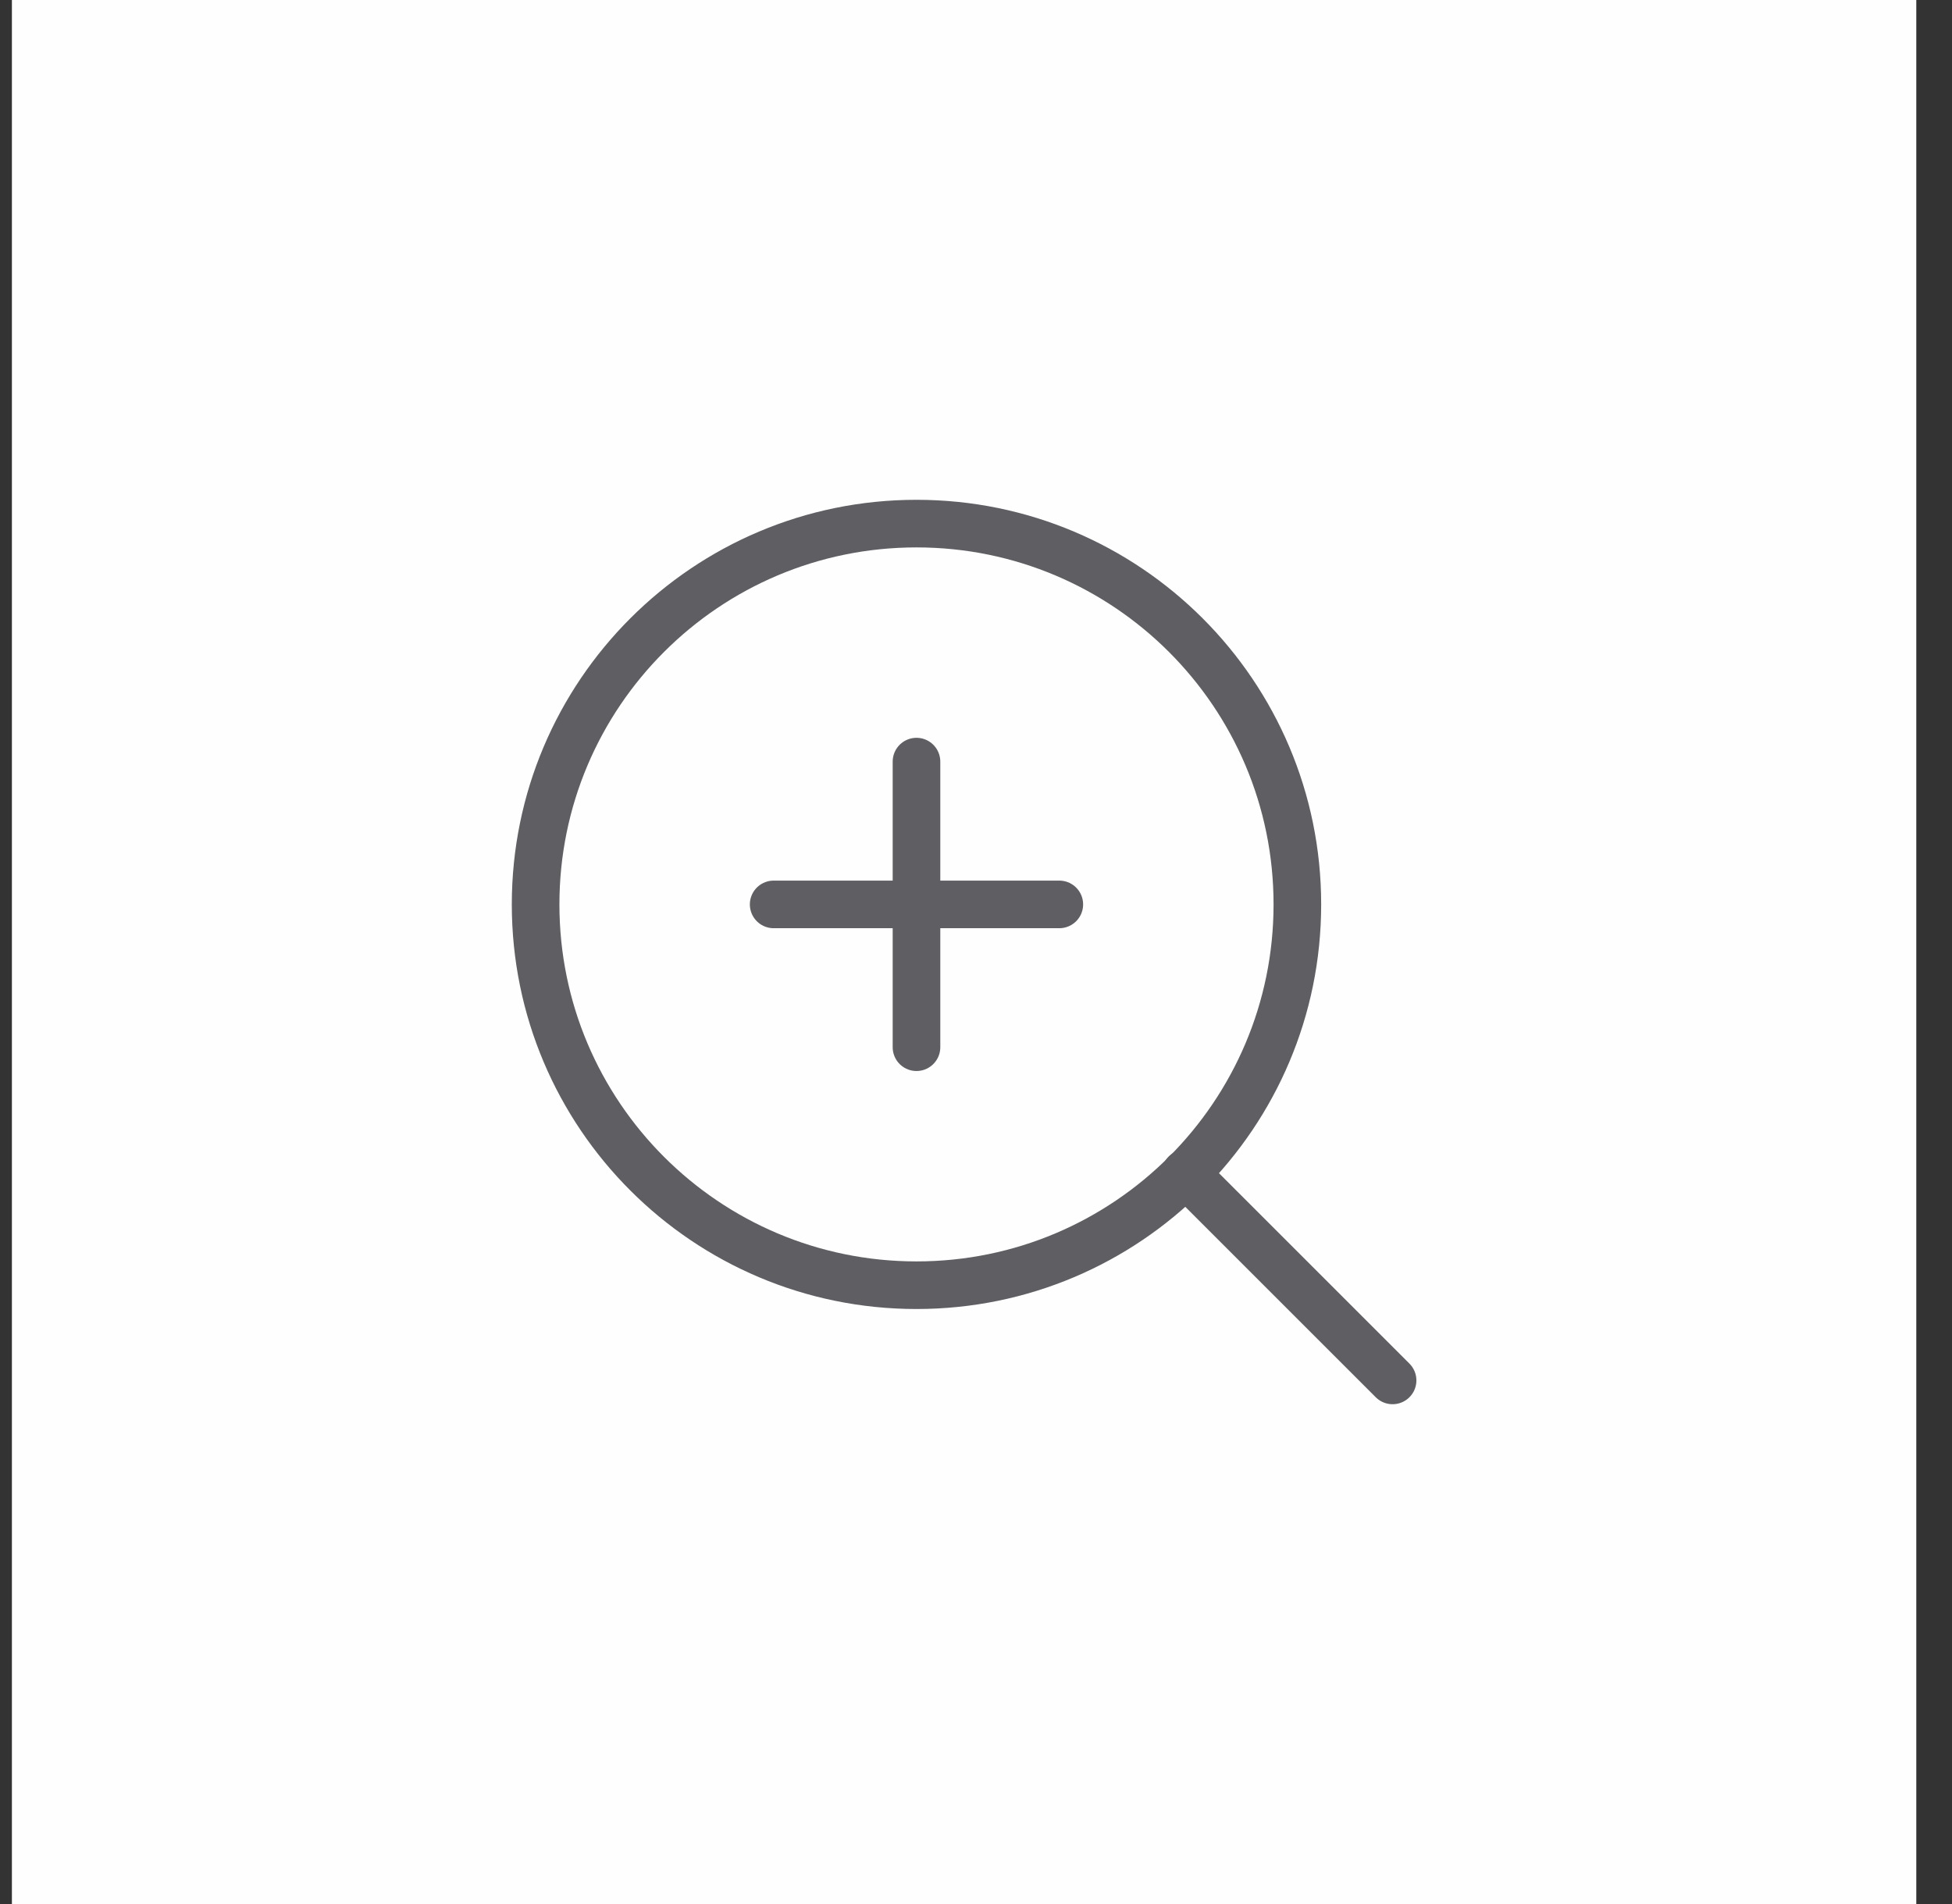 <svg width="41" height="40" viewBox="0 0 41 40" fill="none" xmlns="http://www.w3.org/2000/svg">
<rect x="0" y="0" width="41" height="40" fill="#333333" stroke="none"/>
<rect width="40" height="40" transform="translate(0.25)" fill="#FEFEFE"/>
<path d="M19.25 27C23.668 27 27.25 23.418 27.25 19C27.25 14.582 23.668 11 19.25 11C14.832 11 11.25 14.582 11.25 19C11.25 23.418 14.832 27 19.25 27Z" stroke="#5E5E63" stroke-linecap="round" stroke-linejoin="round"/>
<path d="M29.25 29L24.9 24.65" stroke="#5E5E63" stroke-linecap="round" stroke-linejoin="round"/>
<path d="M19.25 16V22" stroke="#5E5E63" stroke-linecap="round" stroke-linejoin="round"/>
<path d="M16.25 19H22.25" stroke="#5E5E63" stroke-linecap="round" stroke-linejoin="round"/>
</svg>
